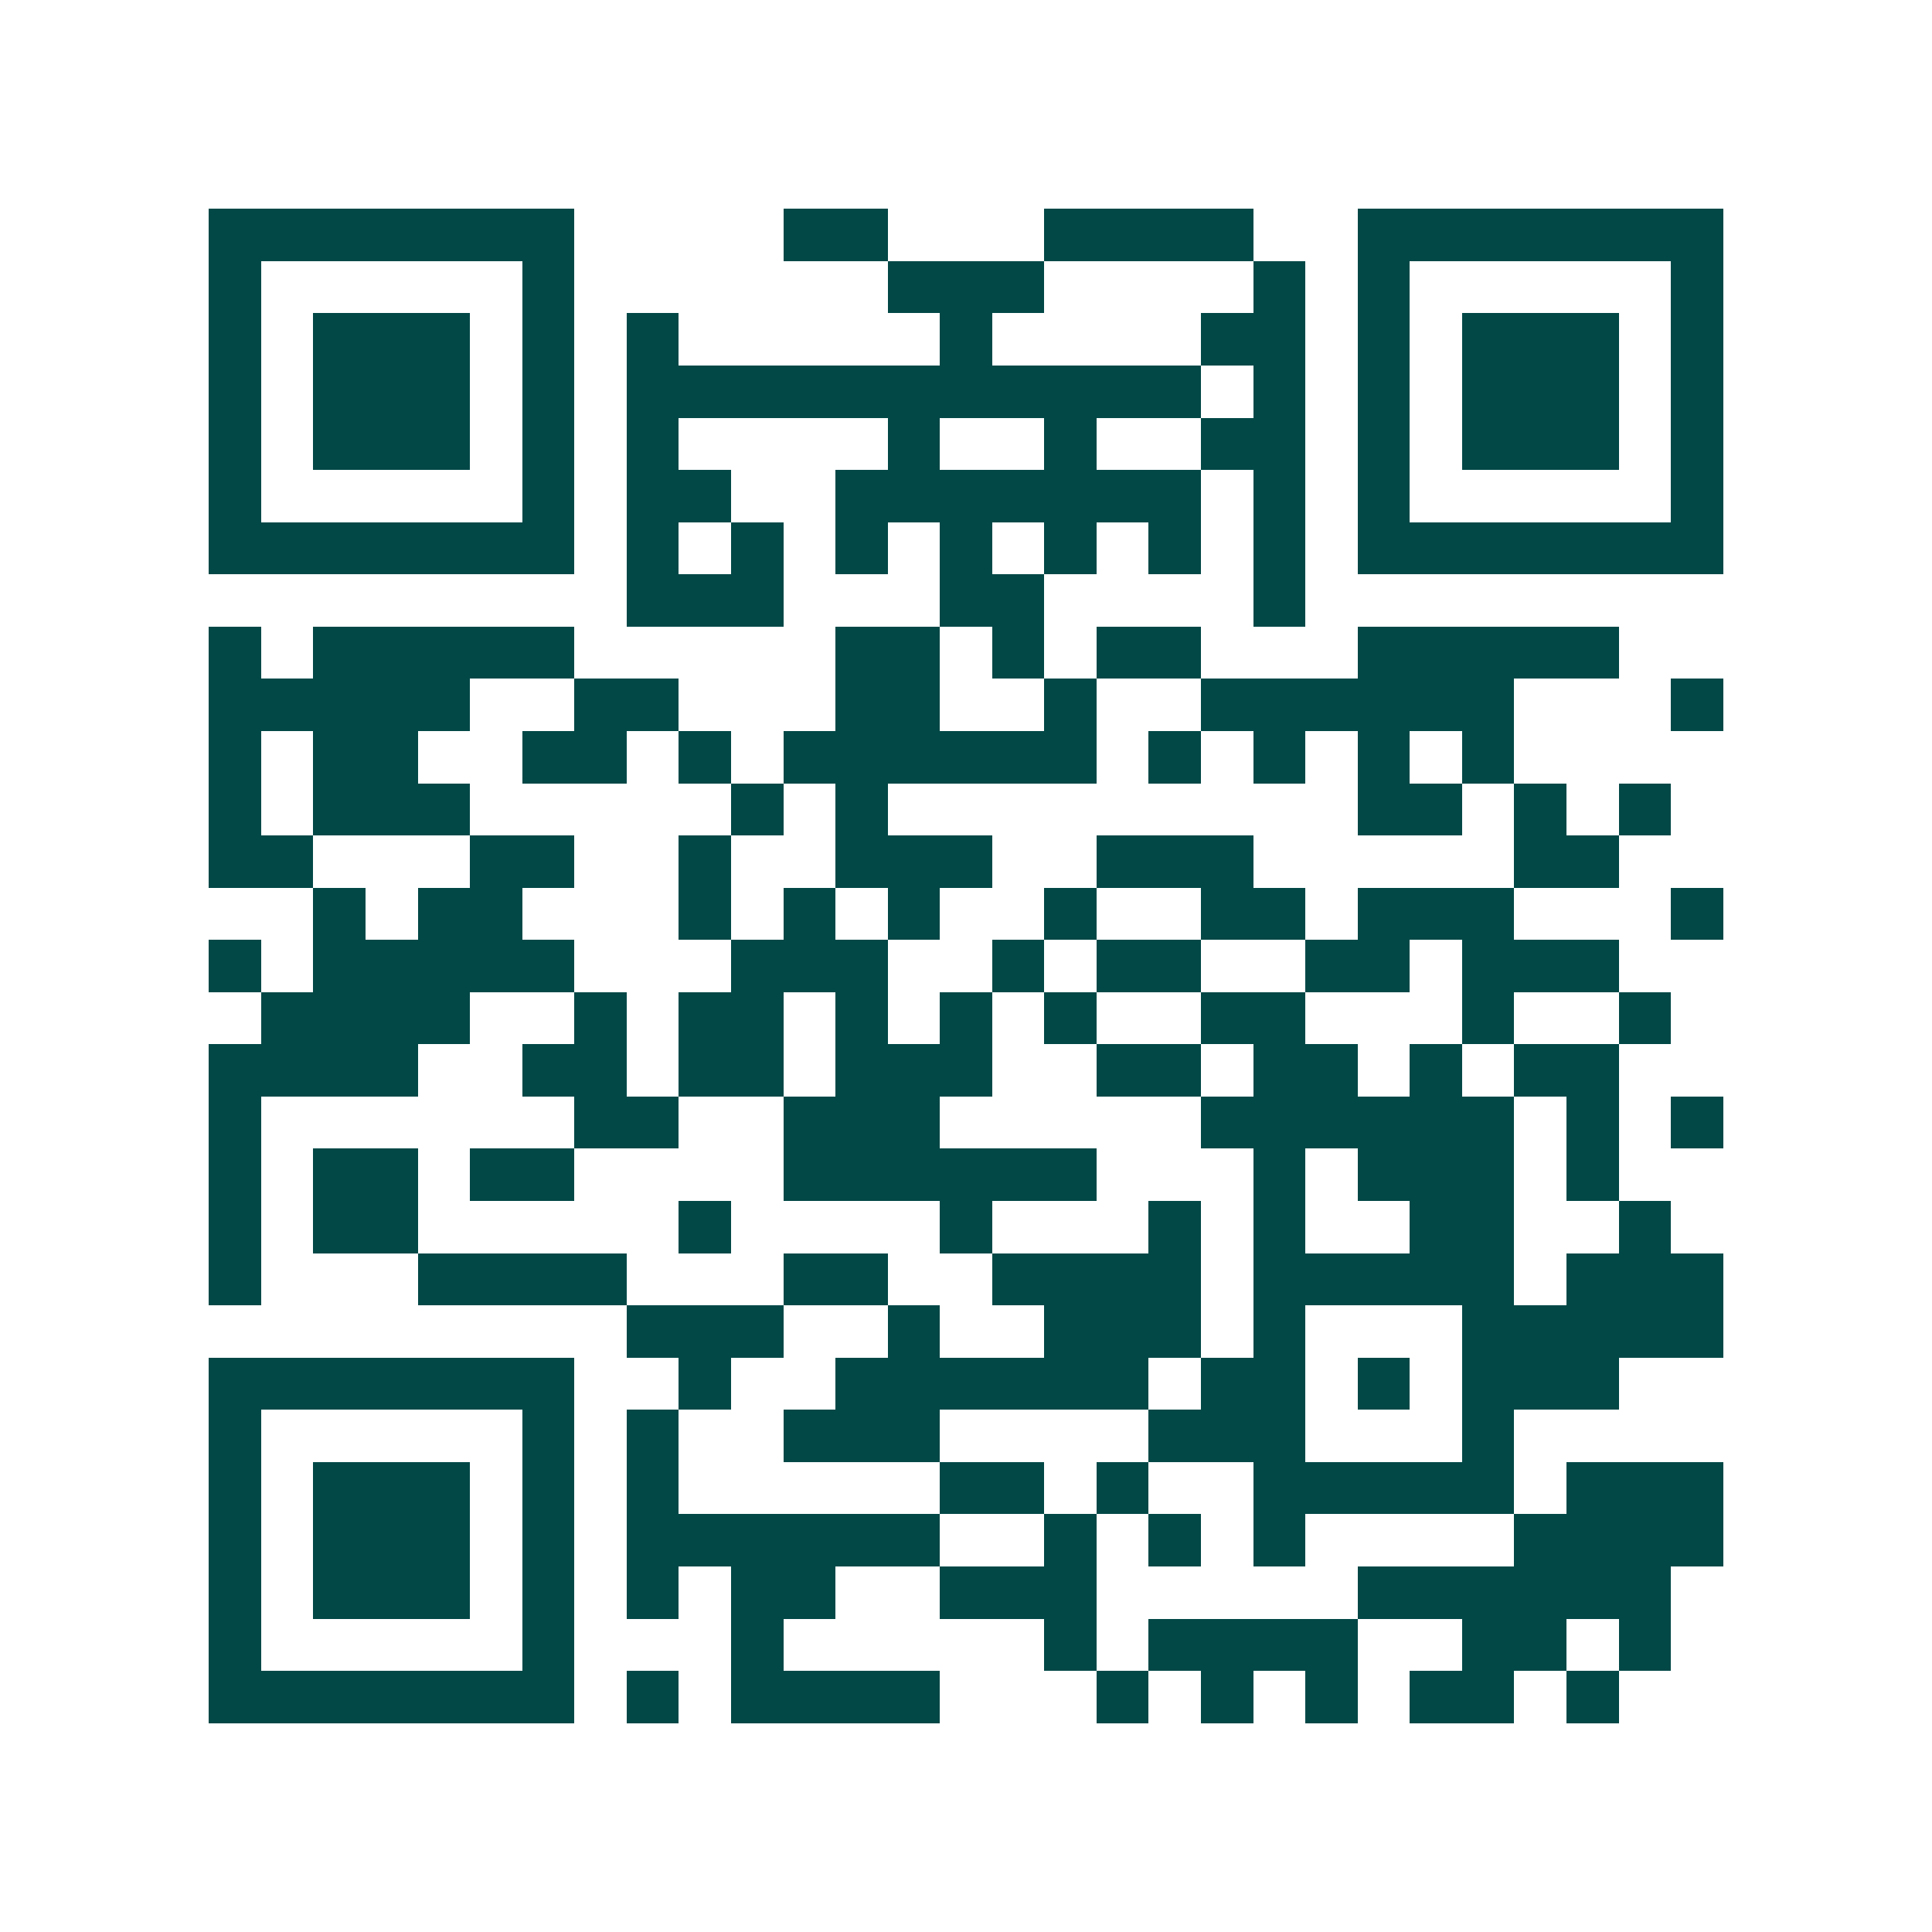 <svg xmlns="http://www.w3.org/2000/svg" width="200" height="200" viewBox="0 0 37 37" shape-rendering="crispEdges"><path fill="#ffffff" d="M0 0h37v37H0z"/><path stroke="#014847" d="M4 4.5h7m4 0h2m3 0h4m2 0h7M4 5.5h1m5 0h1m6 0h3m4 0h1m1 0h1m5 0h1M4 6.5h1m1 0h3m1 0h1m1 0h1m5 0h1m4 0h2m1 0h1m1 0h3m1 0h1M4 7.5h1m1 0h3m1 0h1m1 0h11m1 0h1m1 0h1m1 0h3m1 0h1M4 8.5h1m1 0h3m1 0h1m1 0h1m4 0h1m2 0h1m2 0h2m1 0h1m1 0h3m1 0h1M4 9.5h1m5 0h1m1 0h2m2 0h7m1 0h1m1 0h1m5 0h1M4 10.5h7m1 0h1m1 0h1m1 0h1m1 0h1m1 0h1m1 0h1m1 0h1m1 0h7M12 11.5h3m3 0h2m4 0h1M4 12.5h1m1 0h5m5 0h2m1 0h1m1 0h2m3 0h5M4 13.5h5m2 0h2m3 0h2m2 0h1m2 0h6m3 0h1M4 14.5h1m1 0h2m2 0h2m1 0h1m1 0h6m1 0h1m1 0h1m1 0h1m1 0h1M4 15.5h1m1 0h3m5 0h1m1 0h1m9 0h2m1 0h1m1 0h1M4 16.5h2m3 0h2m2 0h1m2 0h3m2 0h3m5 0h2M6 17.5h1m1 0h2m3 0h1m1 0h1m1 0h1m2 0h1m2 0h2m1 0h3m3 0h1M4 18.5h1m1 0h5m3 0h3m2 0h1m1 0h2m2 0h2m1 0h3M5 19.5h4m2 0h1m1 0h2m1 0h1m1 0h1m1 0h1m2 0h2m3 0h1m2 0h1M4 20.5h4m2 0h2m1 0h2m1 0h3m2 0h2m1 0h2m1 0h1m1 0h2M4 21.5h1m6 0h2m2 0h3m5 0h6m1 0h1m1 0h1M4 22.5h1m1 0h2m1 0h2m4 0h6m3 0h1m1 0h3m1 0h1M4 23.5h1m1 0h2m5 0h1m4 0h1m3 0h1m1 0h1m2 0h2m2 0h1M4 24.5h1m3 0h4m3 0h2m2 0h4m1 0h5m1 0h3M12 25.5h3m2 0h1m2 0h3m1 0h1m3 0h5M4 26.5h7m2 0h1m2 0h6m1 0h2m1 0h1m1 0h3M4 27.5h1m5 0h1m1 0h1m2 0h3m4 0h3m3 0h1M4 28.5h1m1 0h3m1 0h1m1 0h1m5 0h2m1 0h1m2 0h5m1 0h3M4 29.5h1m1 0h3m1 0h1m1 0h6m2 0h1m1 0h1m1 0h1m4 0h4M4 30.5h1m1 0h3m1 0h1m1 0h1m1 0h2m2 0h3m5 0h6M4 31.5h1m5 0h1m3 0h1m5 0h1m1 0h4m2 0h2m1 0h1M4 32.5h7m1 0h1m1 0h4m3 0h1m1 0h1m1 0h1m1 0h2m1 0h1"/></svg>
